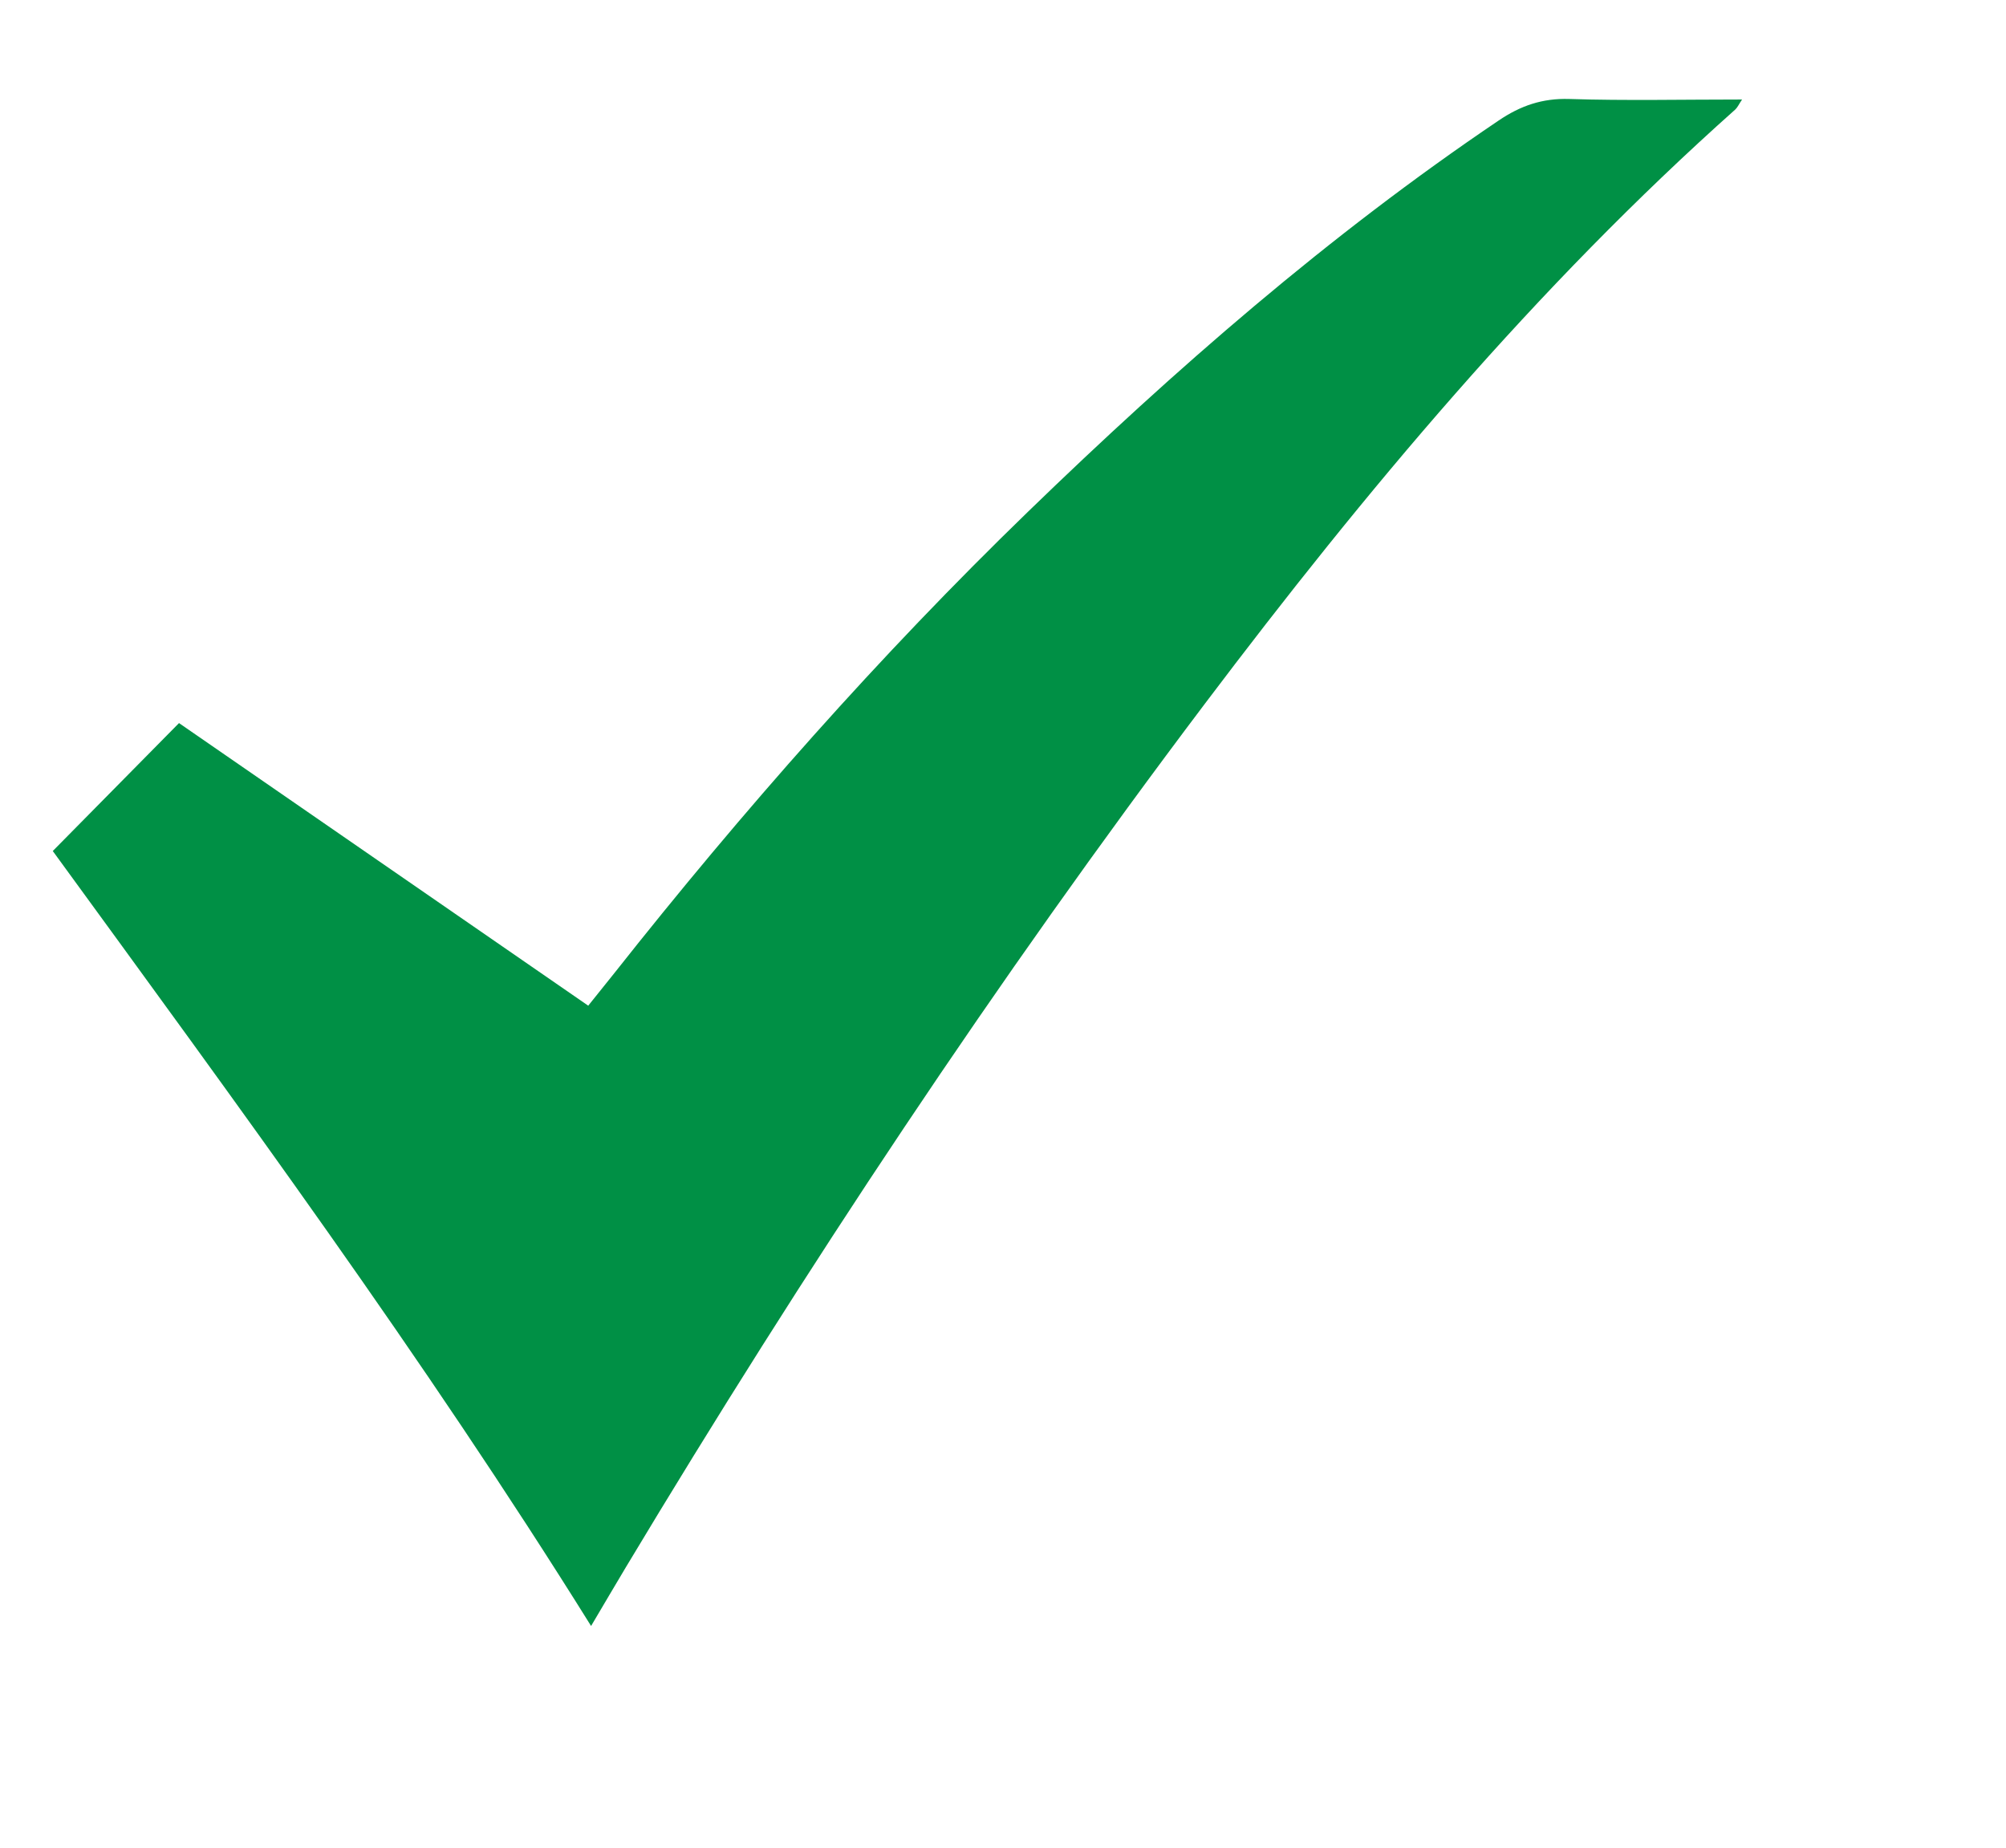 <svg width="38" height="35" viewBox="0 0 38 35" fill="none" xmlns="http://www.w3.org/2000/svg">
<path d="M1 16.12C1.802 15.307 2.577 14.522 3.391 13.697C5.966 15.476 8.541 17.254 11.143 19.05C11.323 18.825 11.481 18.631 11.637 18.434C14.066 15.36 16.657 12.423 19.475 9.692C22.255 6.999 25.166 4.458 28.389 2.283C28.802 2.003 29.216 1.859 29.727 1.875C30.795 1.909 31.866 1.885 33 1.885C32.937 1.98 32.913 2.036 32.872 2.074C29.09 5.444 25.866 9.301 22.829 13.324C18.865 18.577 15.239 24.053 11.856 29.687C11.645 30.039 11.438 30.394 11.197 30.8C8.018 25.702 4.481 20.9 1.001 16.122L1 16.12Z" fill="#009045"/>
</svg>
